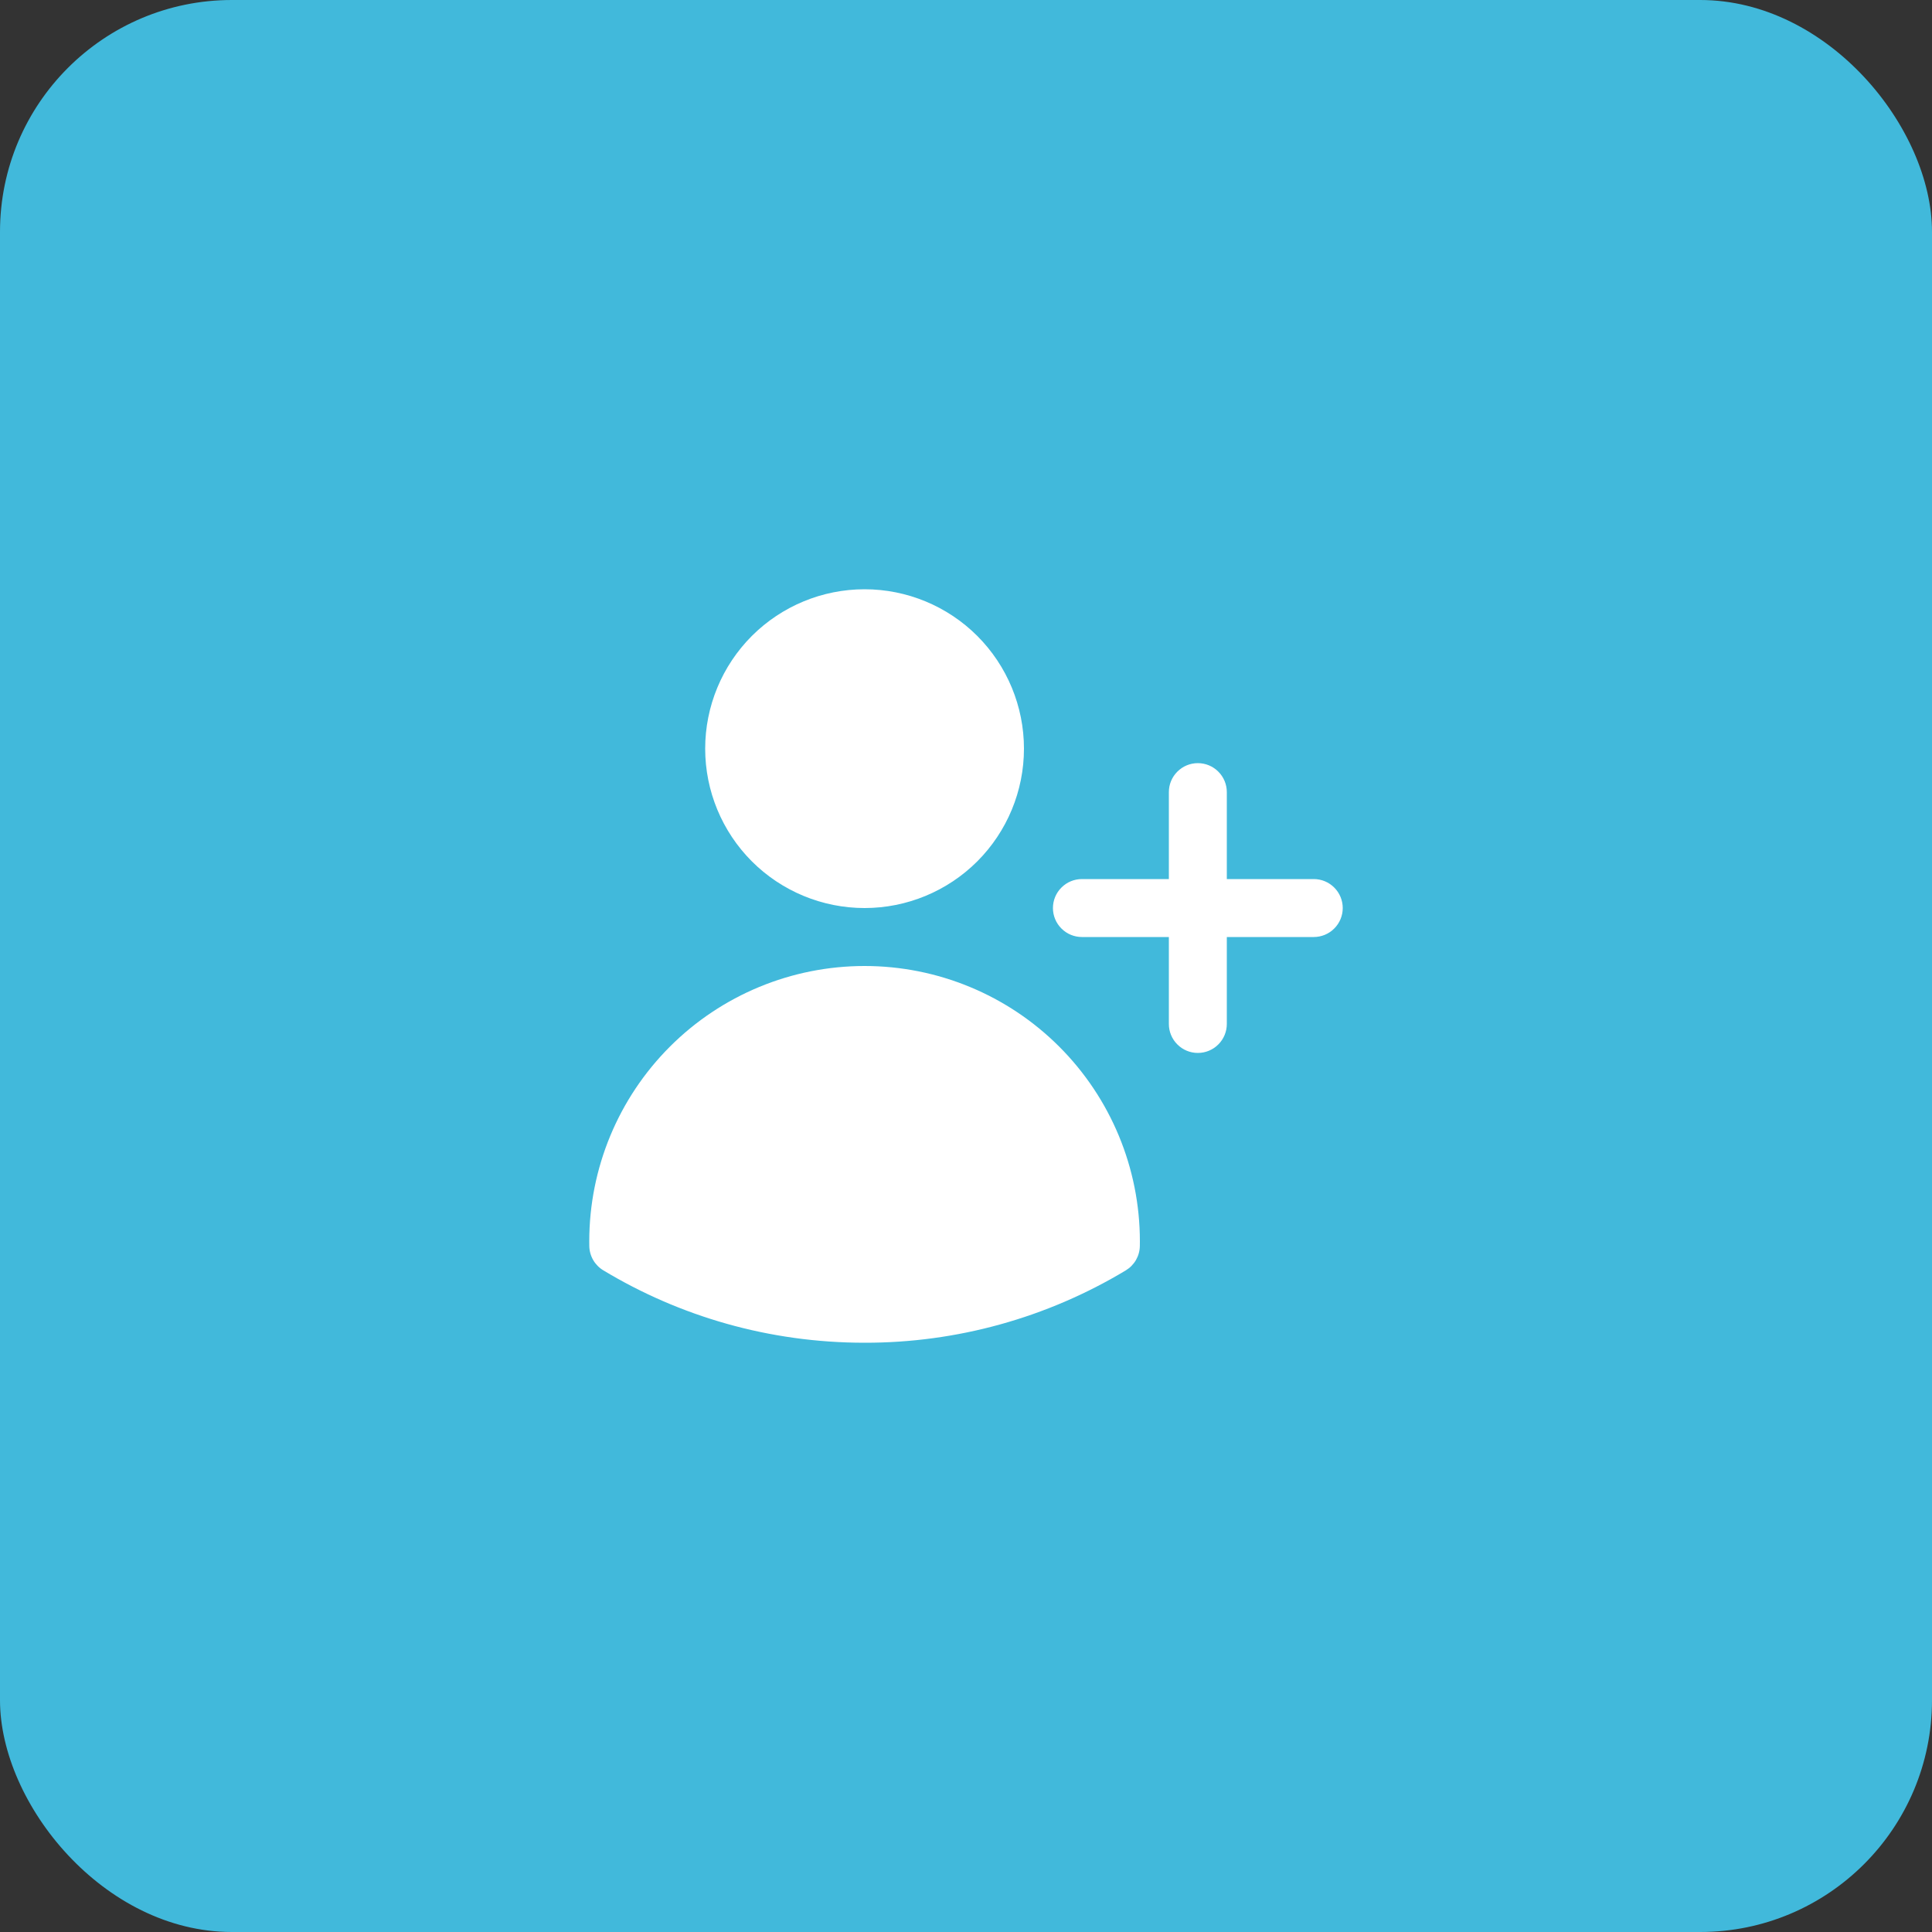 <svg xmlns="http://www.w3.org/2000/svg" width="50" height="50" viewBox="0 0 50 50" fill="none"><rect x="0" y="0" width="50" height="50" fill="#333333" stroke="none"/><rect width="50" height="50" rx="6" fill="#41B9DB"></rect><path d="M18.25 19.375C18.25 18.281 18.685 17.232 19.458 16.458C20.232 15.685 21.281 15.25 22.375 15.25C23.469 15.25 24.518 15.685 25.292 16.458C26.065 17.232 26.5 18.281 26.5 19.375C26.5 20.469 26.065 21.518 25.292 22.292C24.518 23.065 23.469 23.5 22.375 23.5C21.281 23.5 20.232 23.065 19.458 22.292C18.685 21.518 18.25 20.469 18.25 19.375ZM15.25 32.125C15.25 30.235 16.001 28.423 17.337 27.087C18.673 25.751 20.485 25 22.375 25C24.265 25 26.077 25.751 27.413 27.087C28.749 28.423 29.5 30.235 29.5 32.125V32.128L29.499 32.247C29.497 32.374 29.462 32.499 29.399 32.609C29.335 32.719 29.245 32.811 29.136 32.877C27.095 34.106 24.757 34.754 22.375 34.75C19.903 34.75 17.589 34.066 15.615 32.877C15.506 32.812 15.415 32.719 15.351 32.609C15.288 32.499 15.253 32.374 15.251 32.247L15.25 32.125ZM31.75 20.5C31.75 20.301 31.671 20.11 31.53 19.97C31.39 19.829 31.199 19.75 31 19.75C30.801 19.75 30.61 19.829 30.47 19.97C30.329 20.11 30.25 20.301 30.25 20.5V22.75H28C27.801 22.75 27.61 22.829 27.47 22.97C27.329 23.11 27.25 23.301 27.25 23.5C27.25 23.699 27.329 23.89 27.47 24.03C27.61 24.171 27.801 24.25 28 24.25H30.25V26.5C30.25 26.699 30.329 26.89 30.47 27.03C30.61 27.171 30.801 27.25 31 27.25C31.199 27.25 31.39 27.171 31.53 27.03C31.671 26.89 31.75 26.699 31.75 26.5V24.25H34C34.199 24.25 34.39 24.171 34.53 24.03C34.671 23.89 34.75 23.699 34.75 23.5C34.75 23.301 34.671 23.11 34.53 22.97C34.39 22.829 34.199 22.75 34 22.75H31.75V20.5Z" fill="white"></path></svg>